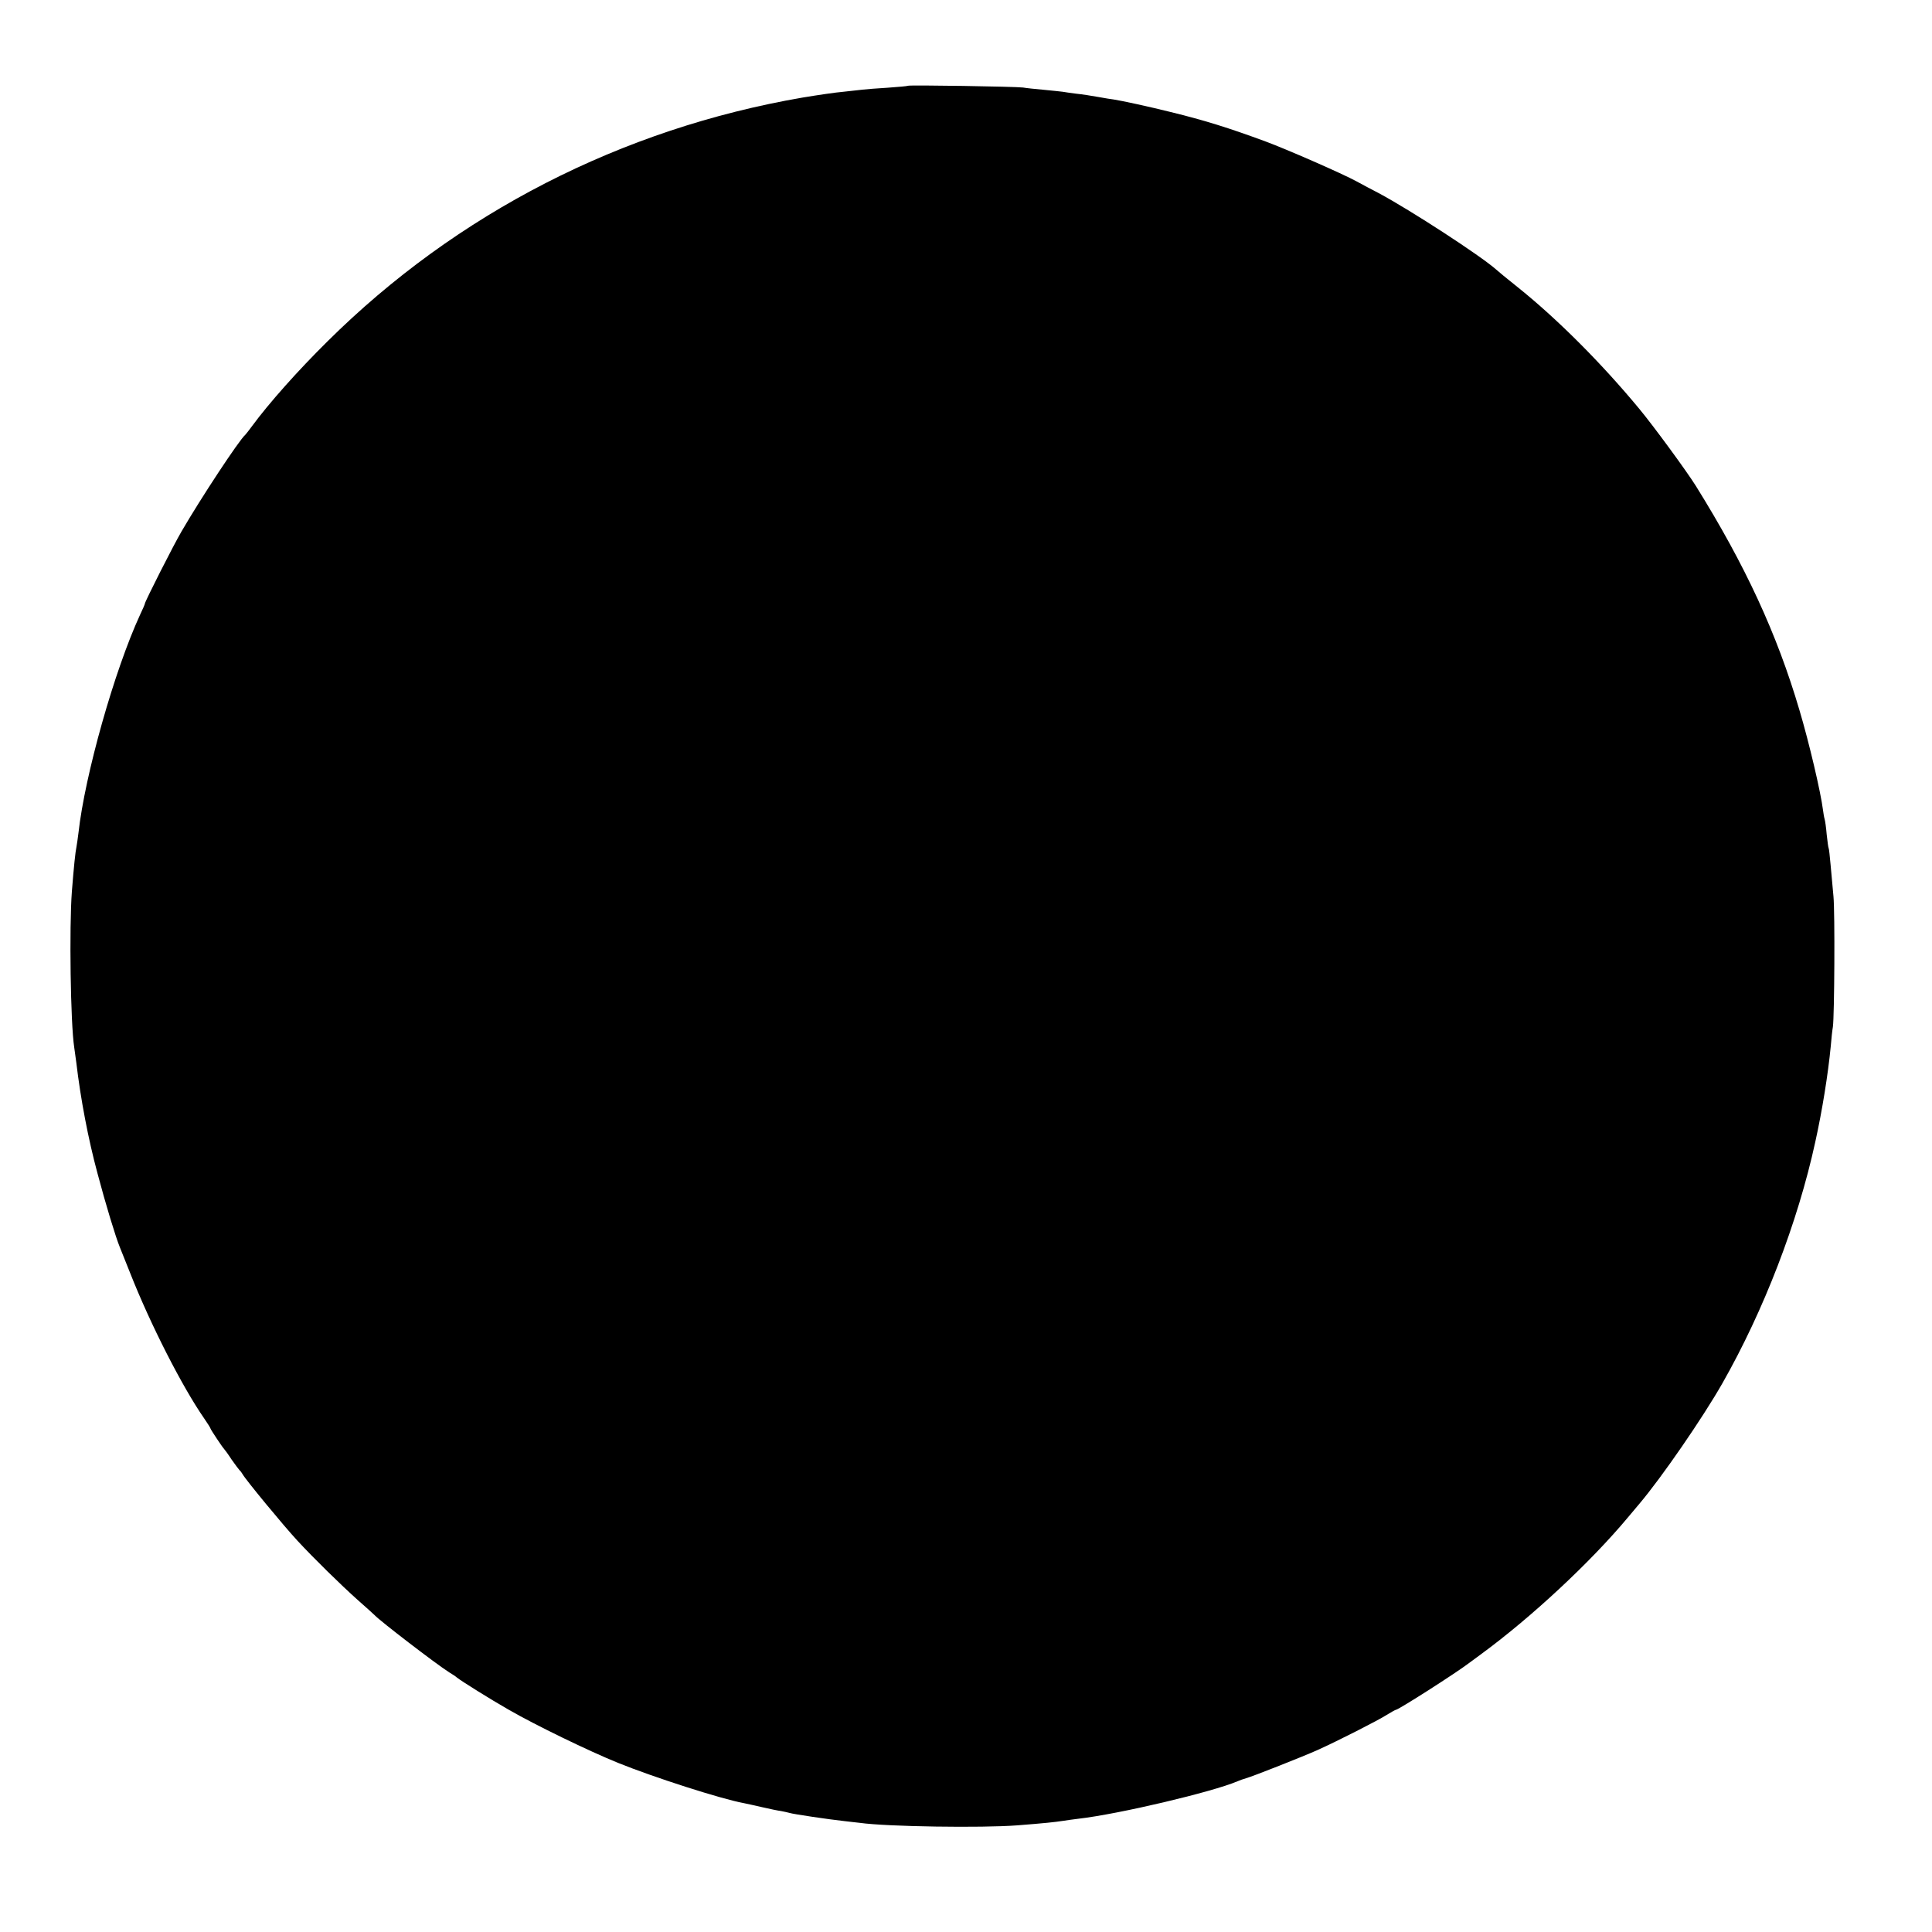 <?xml version="1.0" standalone="no"?>
<!DOCTYPE svg PUBLIC "-//W3C//DTD SVG 20010904//EN"
 "http://www.w3.org/TR/2001/REC-SVG-20010904/DTD/svg10.dtd">
<svg version="1.0" xmlns="http://www.w3.org/2000/svg"
 width="1000pt" height="1000pt" viewBox="0 0 1000 1000"
 preserveAspectRatio="xMidYMid meet">
<g transform="translate(0,1000) scale(0.1,-0.1)"
fill="#000000" stroke="none">
<path d="M4699 9556 c-2 -2 -49 -6 -104 -10 -55 -3 -113 -8 -130 -10 -16 -2
-61 -7 -100 -11 -38 -3 -133 -17 -211 -30 -936 -161 -1791 -599 -2459 -1262
-154 -152 -304 -321 -390 -438 -16 -22 -32 -42 -35 -45 -32 -27 -232 -331
-330 -500 -43 -73 -190 -364 -190 -374 0 -3 -11 -29 -25 -58 -132 -286 -286
-830 -319 -1130 -3 -26 -8 -58 -10 -70 -6 -27 -14 -105 -24 -233 -14 -183 -7
-682 12 -805 2 -14 7 -50 11 -80 22 -188 62 -397 109 -571 43 -163 95 -333
116 -384 4 -11 29 -72 54 -135 104 -264 269 -588 383 -752 18 -26 33 -50 33
-53 0 -4 61 -96 70 -105 3 -3 21 -27 39 -55 19 -27 38 -52 41 -55 4 -3 11 -12
16 -21 17 -30 210 -264 283 -343 86 -93 227 -231 311 -306 47 -41 87 -78 90
-81 27 -29 313 -249 385 -295 17 -10 35 -22 40 -27 27 -21 171 -111 269 -167
137 -79 415 -214 566 -275 183 -74 531 -186 650 -208 14 -3 57 -12 95 -21 39
-9 82 -18 98 -20 15 -3 35 -7 45 -10 19 -6 200 -33 283 -42 30 -3 65 -8 79 -9
142 -20 633 -27 815 -13 141 11 197 17 235 23 19 3 55 8 80 11 211 24 696 139
825 194 11 5 31 12 45 16 36 10 294 112 370 146 102 46 313 153 358 182 23 14
44 26 47 26 13 0 312 191 380 243 5 4 33 24 61 45 258 189 567 476 761 709 10
12 36 43 58 69 116 137 328 445 430 624 214 376 390 832 481 1250 36 163 66
350 80 495 3 39 8 84 11 100 8 58 11 591 3 675 -4 47 -11 121 -15 165 -4 44
-8 82 -10 85 -2 3 -6 34 -10 70 -3 36 -8 72 -11 81 -3 10 -6 30 -8 45 -12 95
-72 350 -122 518 -117 397 -281 751 -537 1162 -49 78 -219 310 -293 399 -193
233 -419 460 -624 625 -58 46 -110 89 -116 95 -80 71 -444 308 -609 396 -33
17 -84 44 -113 60 -73 40 -366 168 -472 207 -190 70 -314 109 -490 152 -112
28 -255 59 -295 65 -11 1 -47 7 -80 13 -33 6 -84 14 -114 17 -30 4 -61 8 -70
10 -9 1 -52 6 -96 10 -44 4 -93 9 -110 12 -36 5 -591 14 -596 9z"/>
</g>
</svg>
